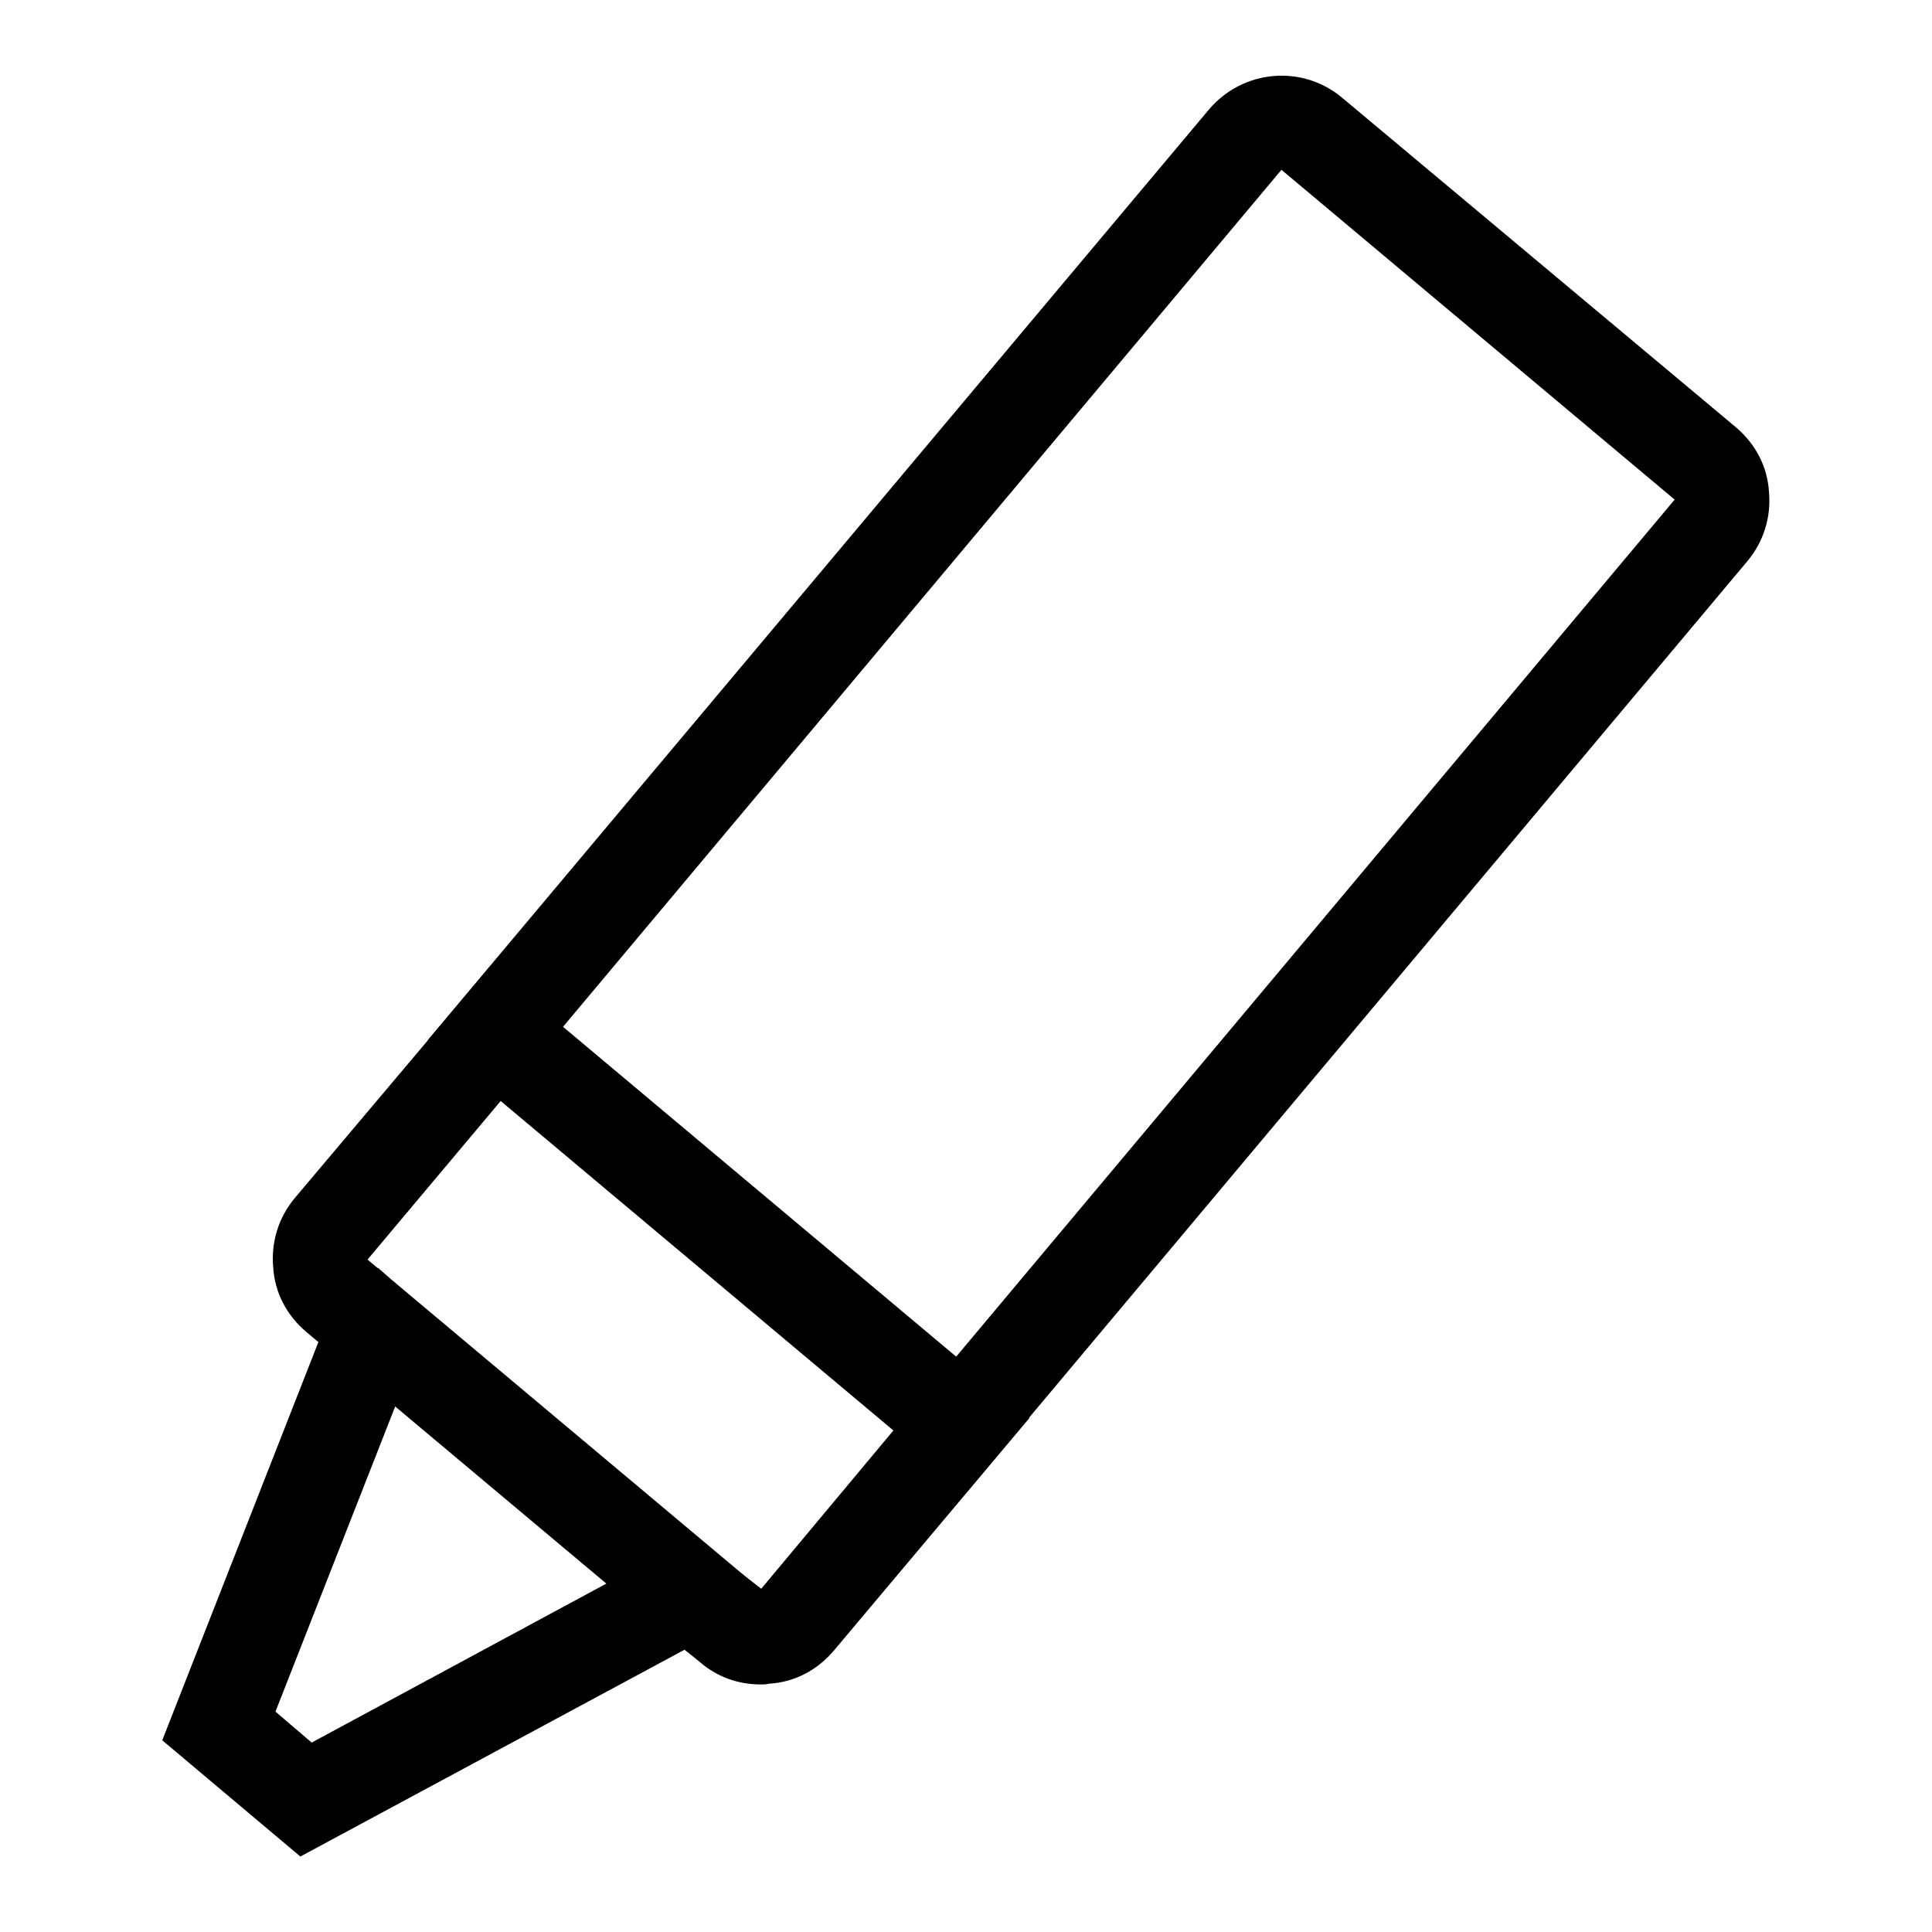 <?xml version="1.0" encoding="utf-8"?>
<!-- Svg Vector Icons : http://www.onlinewebfonts.com/icon -->
<!DOCTYPE svg PUBLIC "-//W3C//DTD SVG 1.1//EN" "http://www.w3.org/Graphics/SVG/1.1/DTD/svg11.dtd">
<svg version="1.1" xmlns="http://www.w3.org/2000/svg" xmlns:xlink="http://www.w3.org/1999/xlink" x="0px" y="0px" viewBox="0 0 256 256" enable-background="new 0 0 256 256" xml:space="preserve">
<g> <path fill="#000000" d="M128.1,197.7l-71.4-59.9L160.2,14.5c4.5-5.3,12.4-6,17.7-1.5L230,56.6c2.6,2.2,4.2,5.2,4.4,8.6 c0.3,3.3-0.7,6.6-2.9,9.2L128.1,197.7z M74.4,136.3l52.1,43.7l95.4-113.8l-52.1-43.7L74.4,136.3z"/> <path fill="#000000" d="M100.8,223.2c-3,0-5.8-1-8.1-3l-52.1-43.7c-2.6-2.2-4.2-5.2-4.4-8.6c-0.3-3.3,0.7-6.6,2.9-9.2L65,128 l71.4,59.9l-25.9,30.8c-2.2,2.6-5.2,4.2-8.6,4.4C101.5,223.2,101.2,223.2,100.8,223.2L100.8,223.2z M66.5,145.7l-17.8,21.2 l52.1,43.7l17.7-21.2L66.5,145.7L66.5,145.7z"/> <path fill="#000000" d="M39.8,246l-18.3-15.4l20.7-52.8l-0.5-0.5l1.3-1.4l0.8-2.1l0.8,0.3l5.5-6.1l7,6.3l-20.6,52.5l4.8,4.1 l50.6-27.3l9.6,7.4l-7.7,10l-3.1-2.4L39.8,246z"/></g>
</svg>